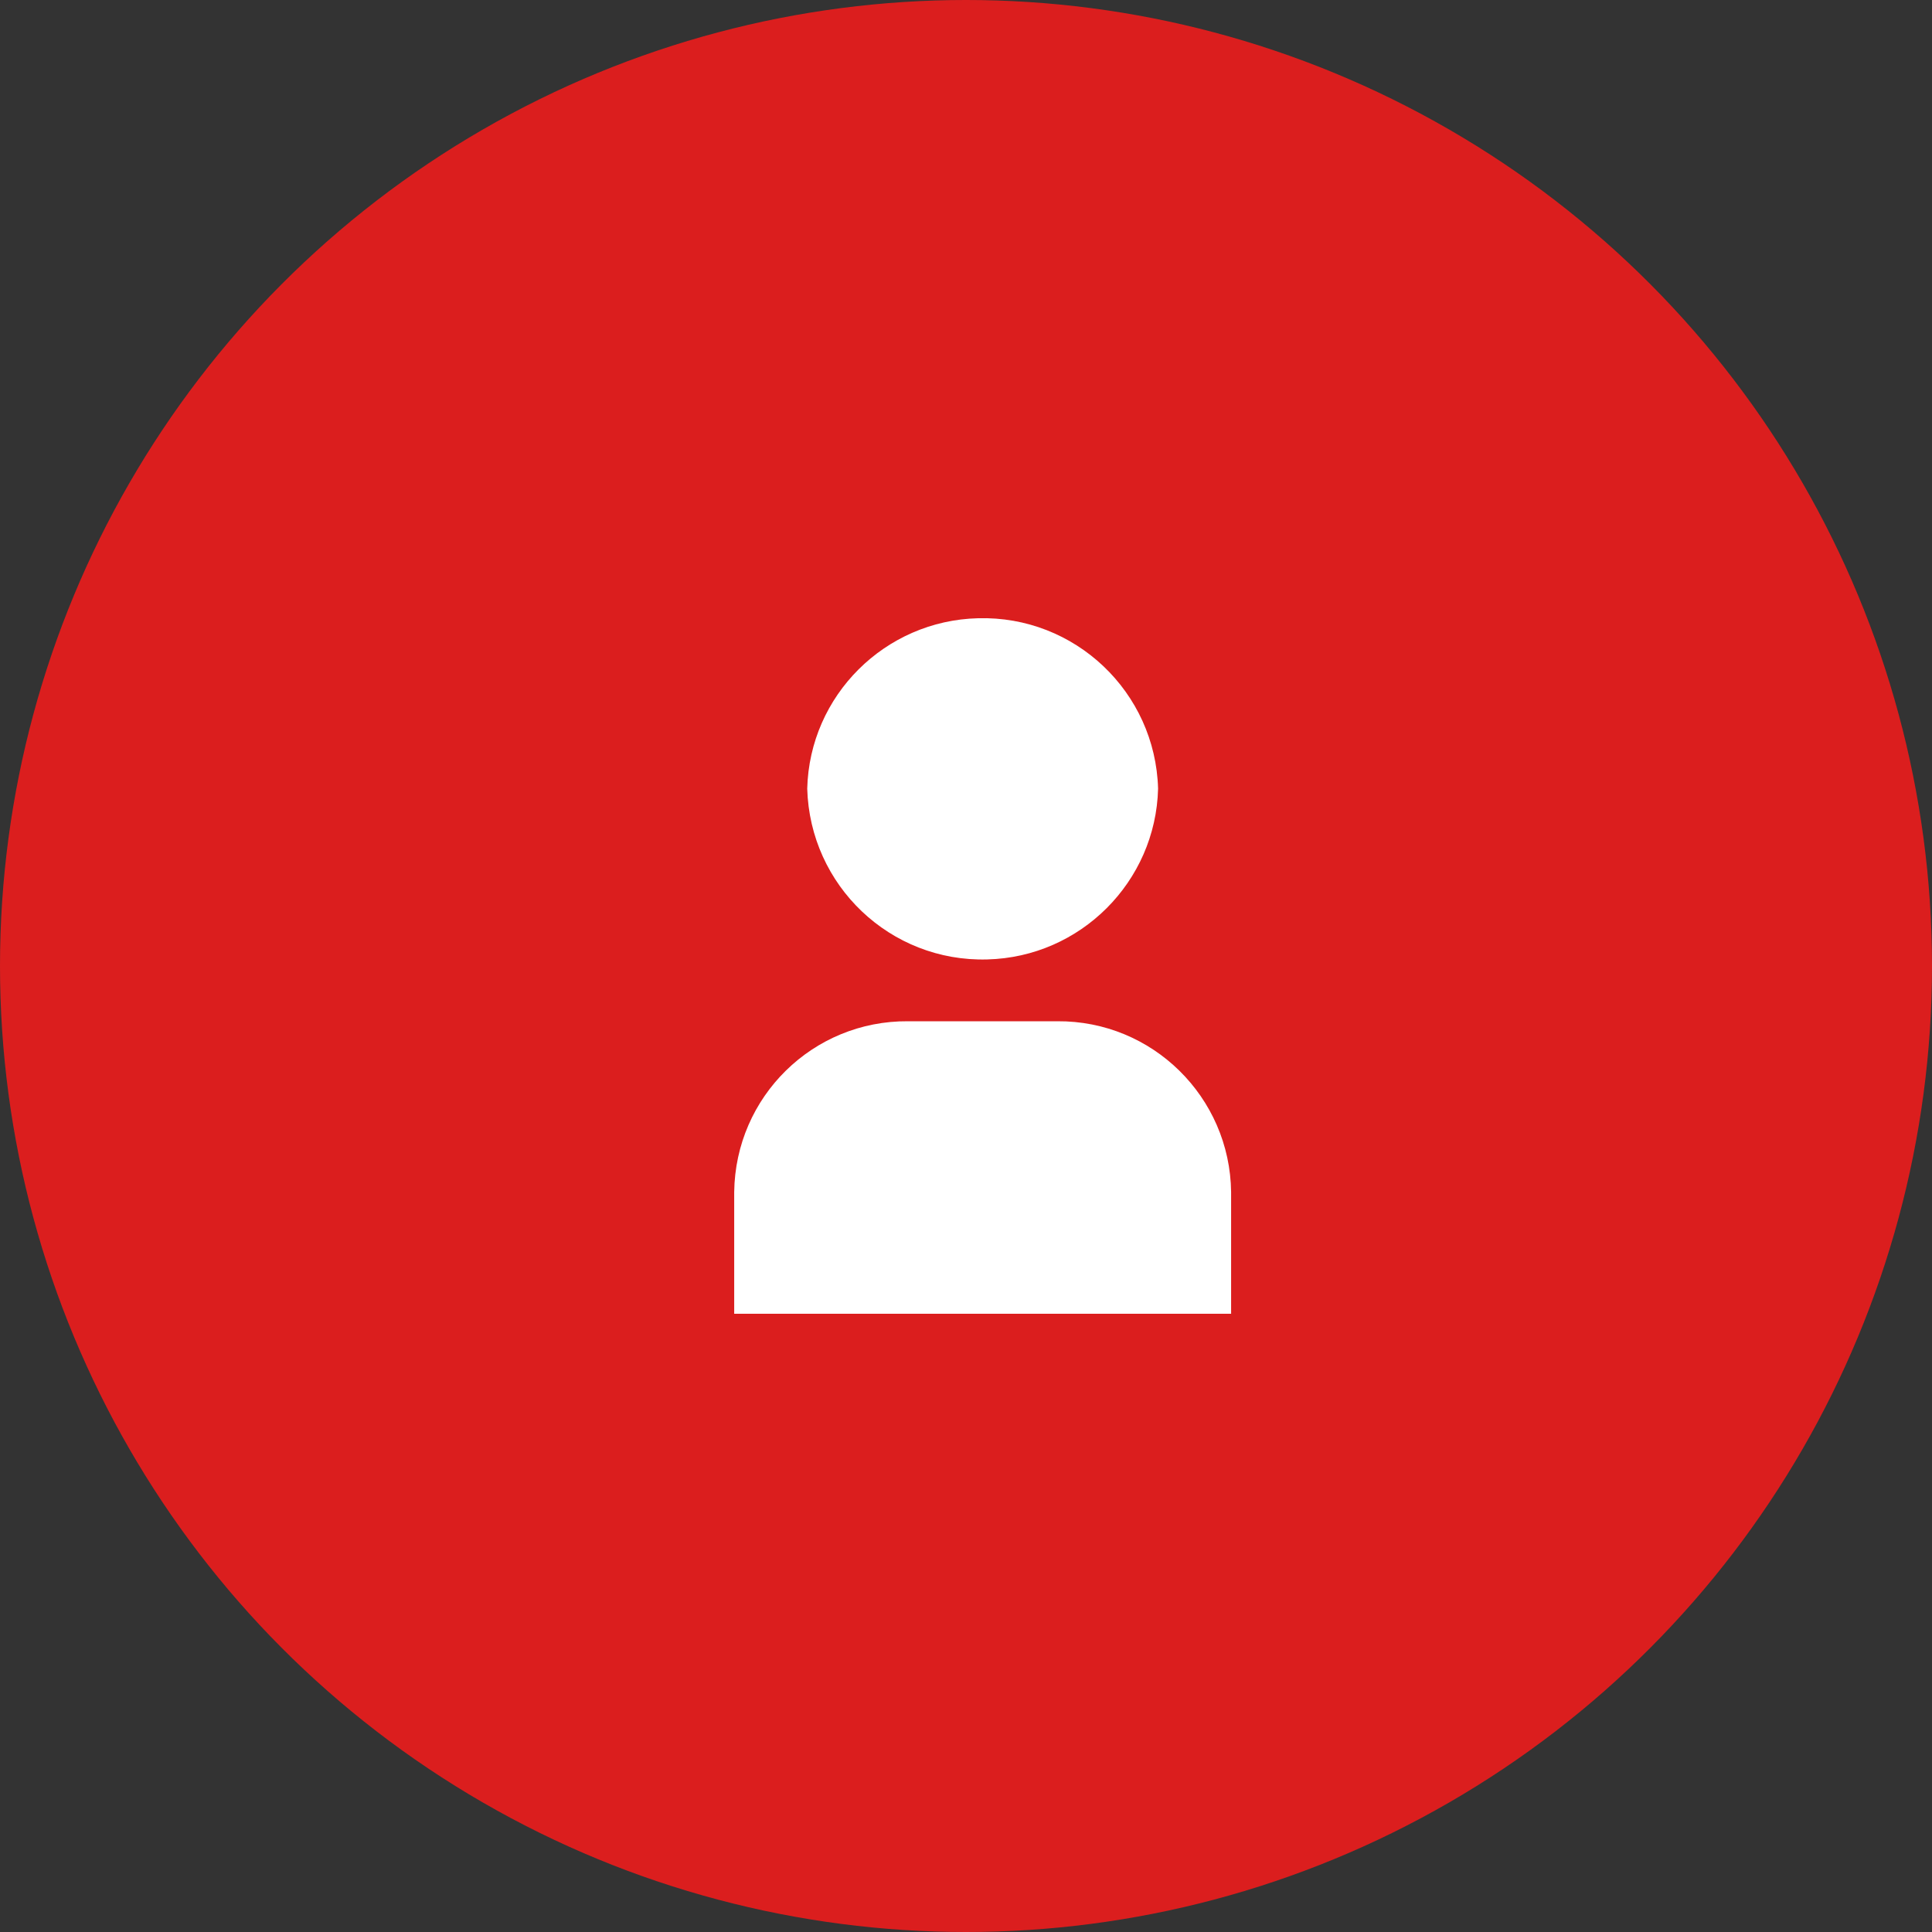 <?xml version="1.0" encoding="utf-8"?>
<svg xmlns="http://www.w3.org/2000/svg" xmlns:xlink="http://www.w3.org/1999/xlink" version="1.1" id="Ebene_1" x="0px" y="0px" viewBox="0 0 50 50" style="enable-background:new 0 0 50 50;" xml:space="preserve" width="44" height="44">
<rect x="0" y="0" width="50" height="50" fill="#333333" stroke="none"/>
<style type="text/css">
	.st0{fill:#DB1E1E;}
	.st1{fill:#FFFFFF;}
</style>
<g id="Gruppe_5689" transform="translate(-1845 -29)">
	<circle id="Ellipse_12" class="st0" cx="1870" cy="54" r="25"/>
	<g id="Gruppe_5184" transform="translate(0.308 1.831)">
		<g id="Gruppe_3145" transform="translate(186.937 -3.489)">
			<g id="Gruppe_1715" transform="translate(1676.756 46.658)">
				<g id="user-filled" transform="translate(0)">
					<path id="Pfad_86" class="st1" d="M0,18h12.86v-3.15c-0.03-2.46-2.04-4.44-4.5-4.42H4.5c-2.46-0.02-4.47,1.95-4.5,4.42V18z"/>
					<path id="Pfad_87" class="st1" d="M1.89,4.41C1.96,6.92,4.04,8.9,6.55,8.83c2.41-0.06,4.36-2.01,4.42-4.42       C10.9,1.91,8.82-0.07,6.31,0C3.9,0.06,1.95,2,1.89,4.41z"/>
				</g>
			</g>
		</g>
	</g>
</g>
</svg>
